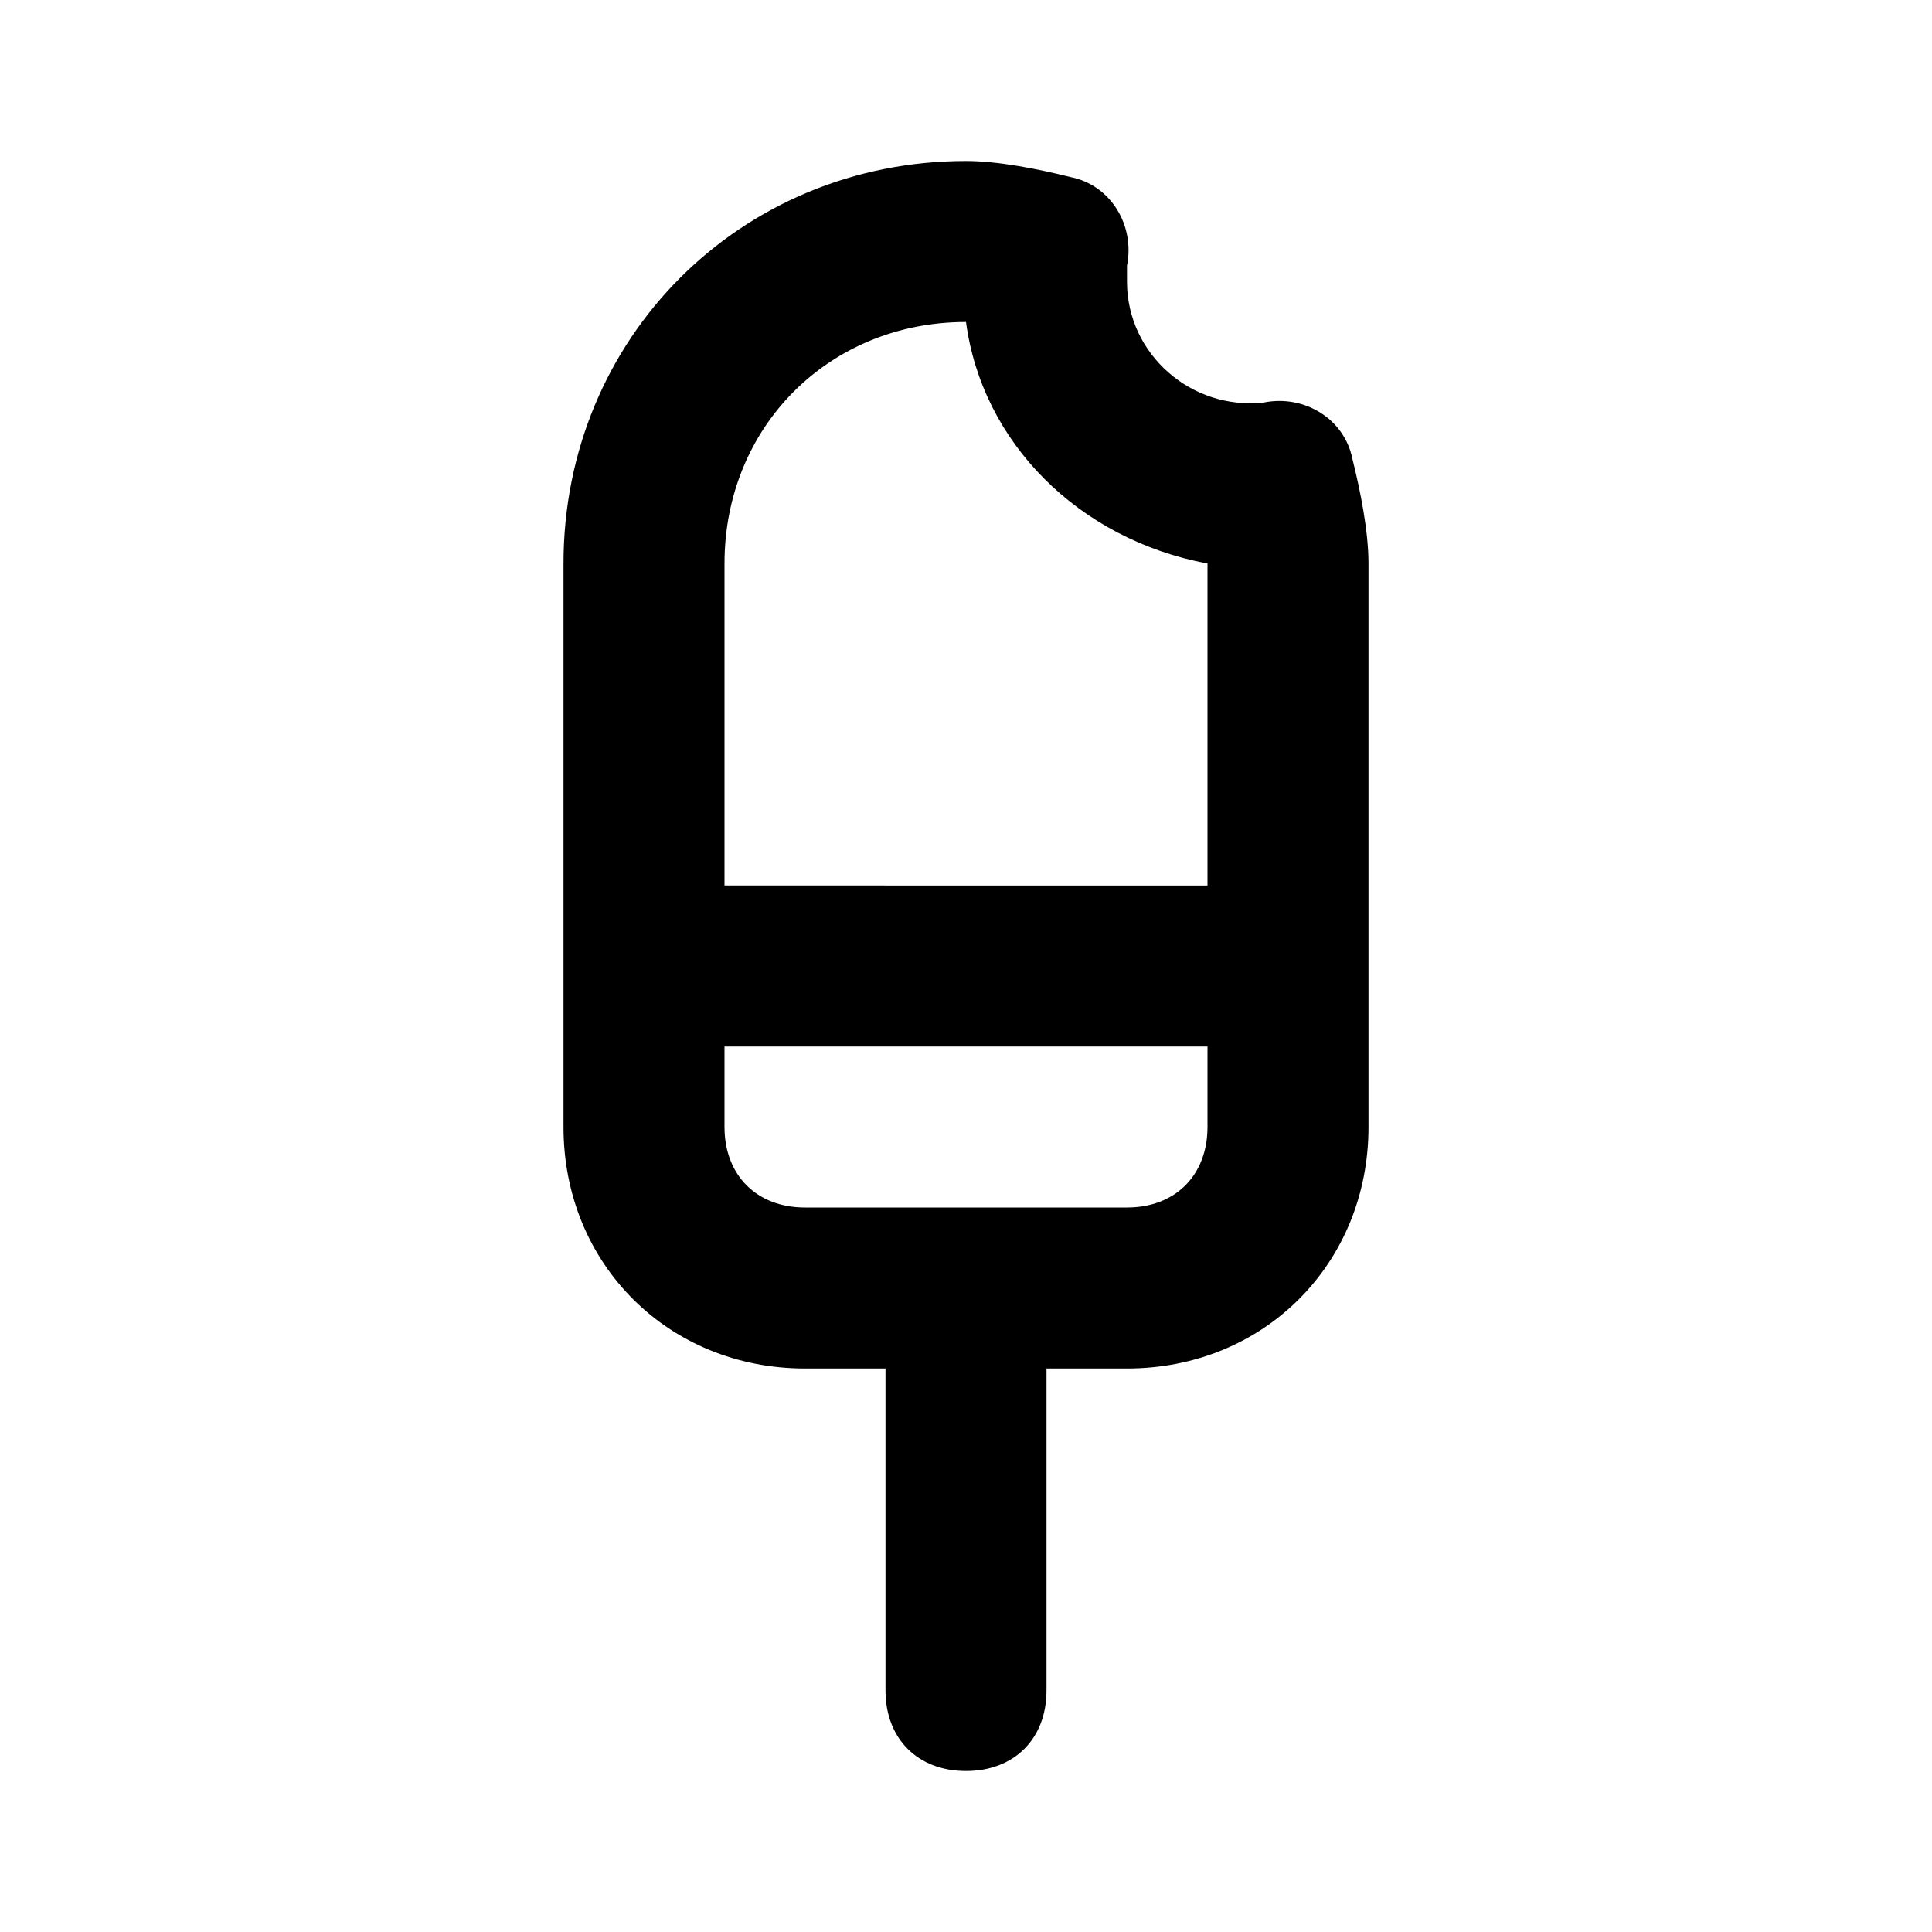 <?xml version="1.0" ?>
<!-- Скачано с сайта svg4.ru / Downloaded from svg4.ru -->
<svg width="800px" height="800px" viewBox="0 0 24 24" version="1.1" xml:space="preserve" xmlns="http://www.w3.org/2000/svg" xmlns:xlink="http://www.w3.org/1999/xlink">
<style type="text/css">
	.st0{opacity:0.2;fill:none;stroke:#000000;stroke-width:5.000000e-02;stroke-miterlimit:10;}
</style>
<g id="Layer_Grid"/>
<g id="Layer_2">
<path d="M10,17h1v4c0,0.6,0.4,1,1,1s1-0.4,1-1v-4h1c1.7,0,3-1.3,3-3V7c0-0.4-0.1-0.9-0.2-1.3c-0.1-0.5-0.6-0.8-1.1-0.7   C14.8,5.1,14,4.4,14,3.5c0-0.1,0-0.1,0-0.2c0.1-0.5-0.2-1-0.7-1.1C12.9,2.1,12.4,2,12,2C9.2,2,7,4.2,7,7v7C7,15.7,8.3,17,10,17z    M9,7c0-1.7,1.3-3,3-3c0,0,0,0,0,0c0.2,1.5,1.4,2.7,3,3c0,0,0,0,0,0v4H9V7z M9,13h6v1c0,0.6-0.4,1-1,1h-4c-0.6,0-1-0.4-1-1V13z"/>
</g>
</svg>